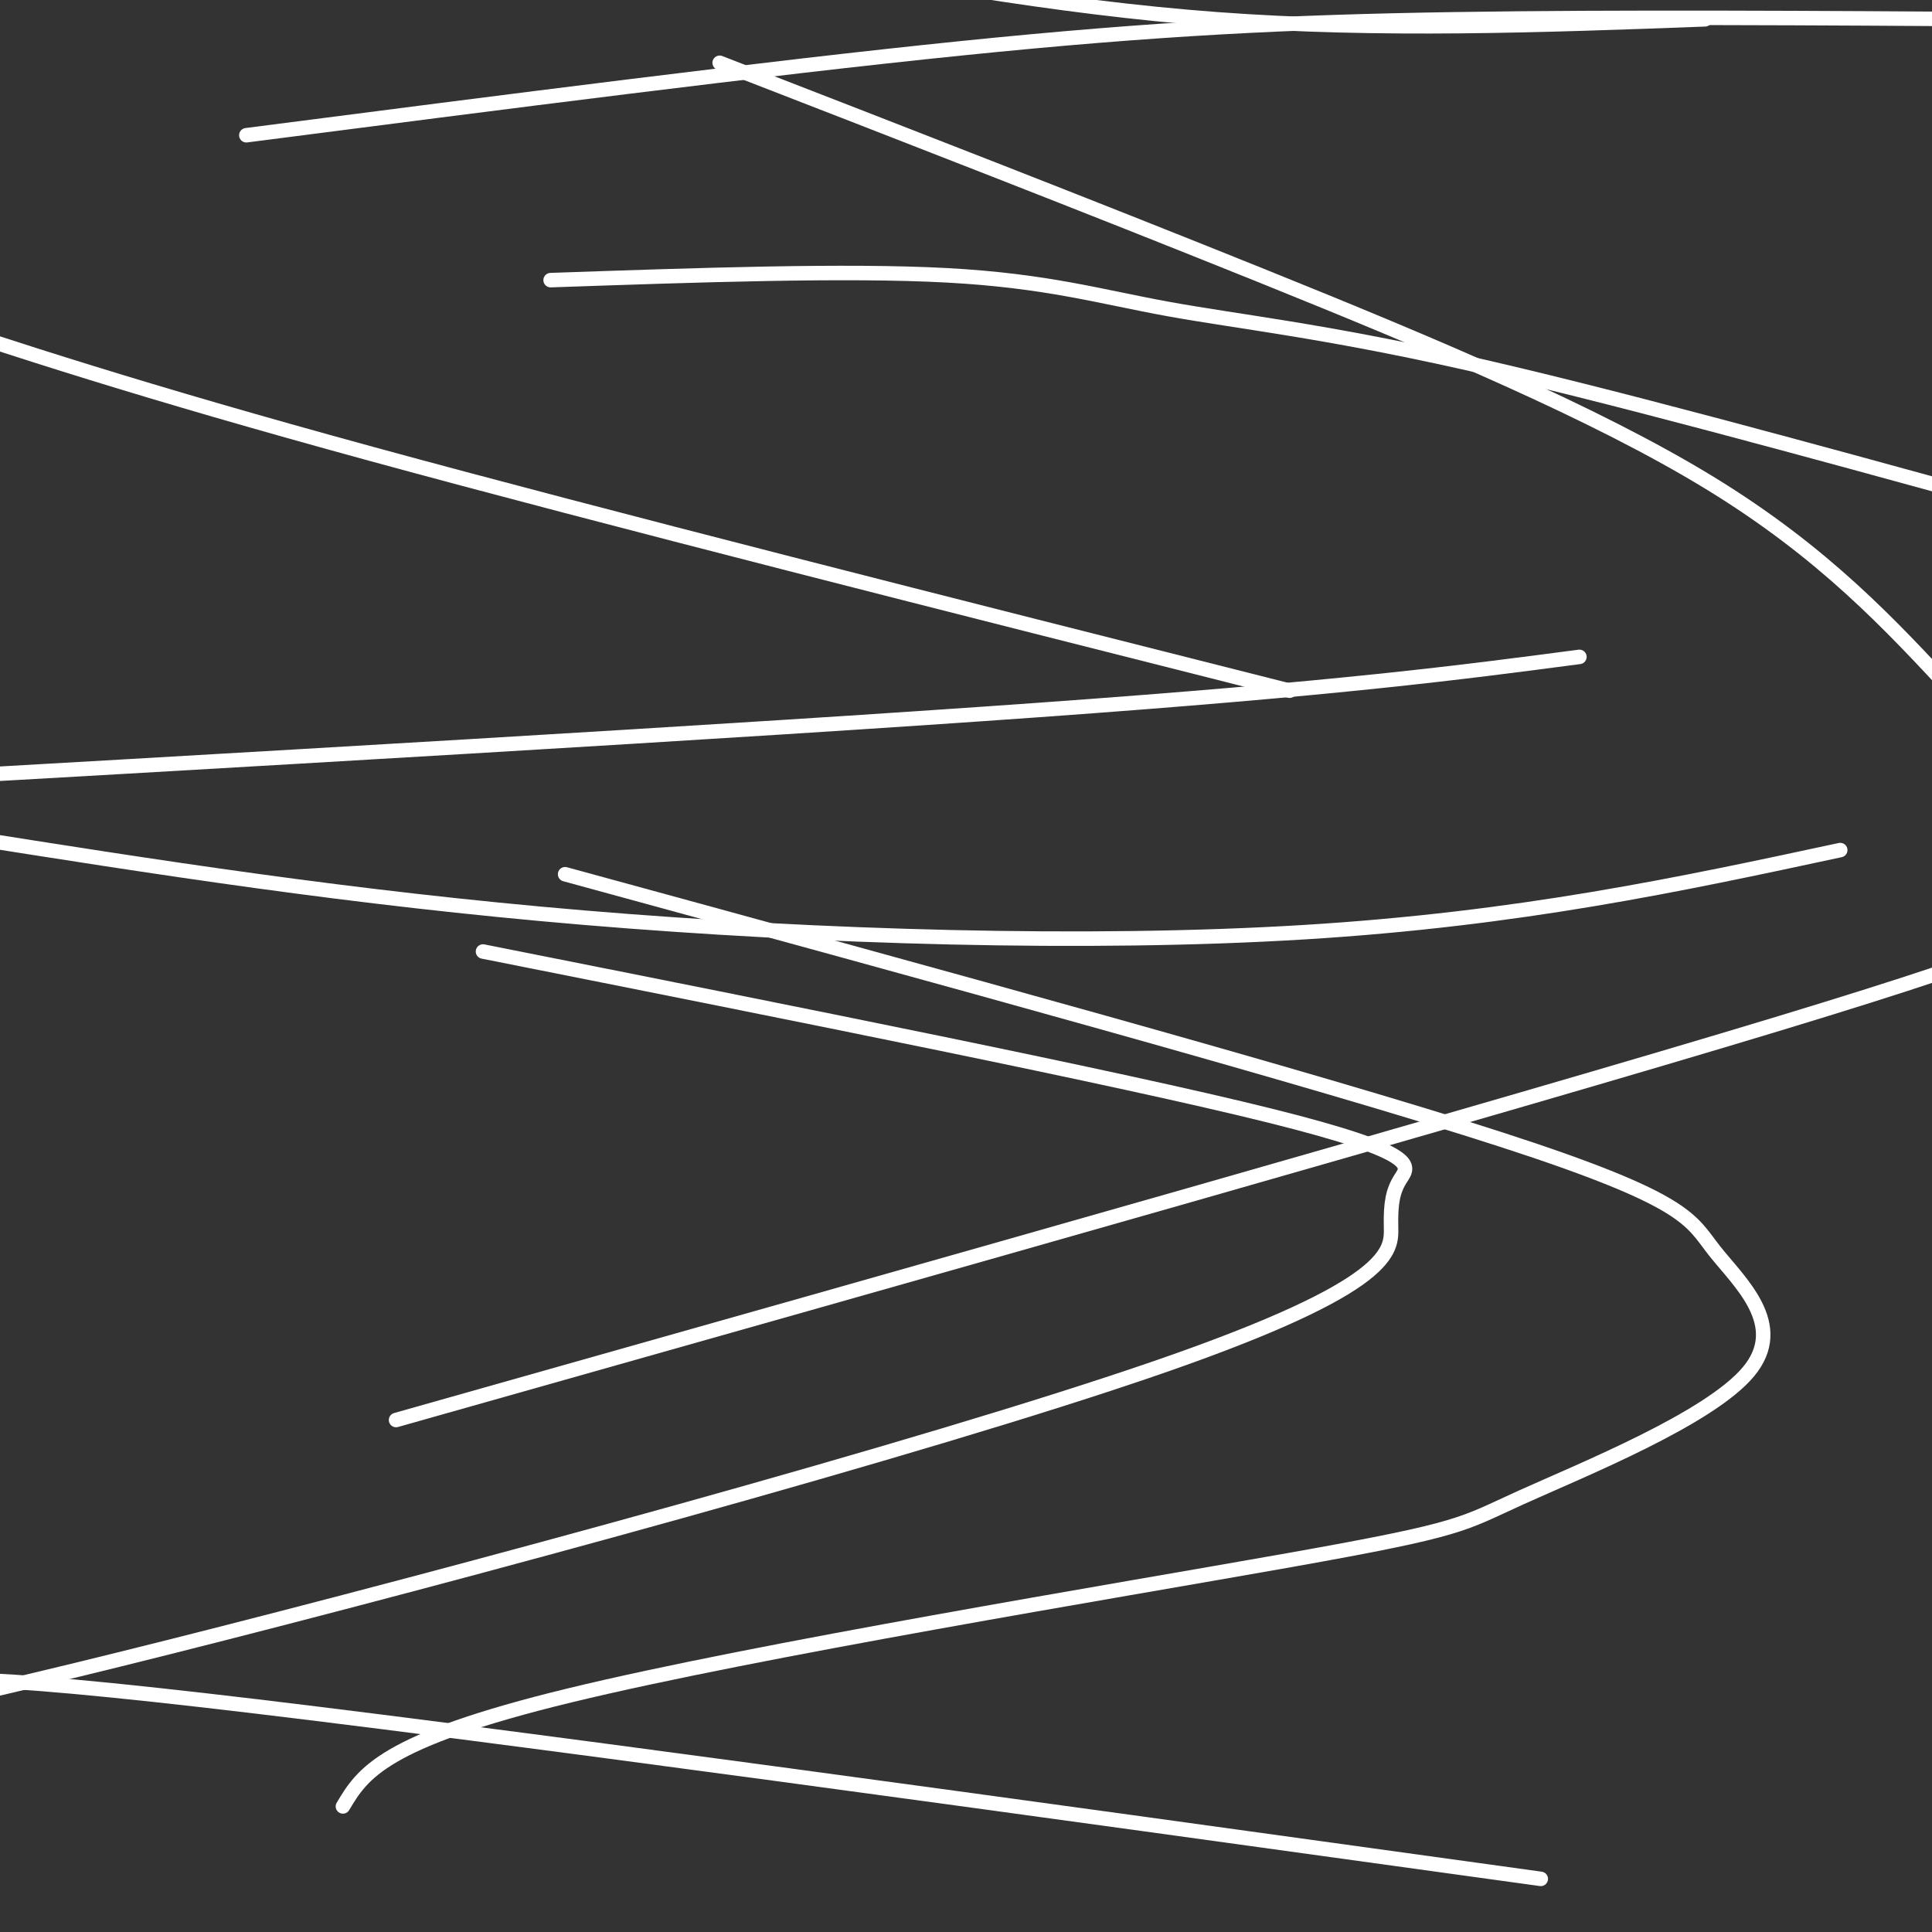 <svg viewBox='0 0 400 400' version='1.1' xmlns='http://www.w3.org/2000/svg' xmlns:xlink='http://www.w3.org/1999/xlink'><rect x="0" y="0" width="400" height="400" fill="#333333" stroke="none"/><g fill='none' stroke='#ffffff' stroke-width='3' stroke-linecap='round' stroke-linejoin='round'><path d='M114,58c30.607,-1.060 61.214,-2.119 82,-1c20.786,1.119 31.750,4.417 46,7c14.250,2.583 31.786,4.452 61,11c29.214,6.548 70.107,17.774 111,29'/><path d='M327,136c-24.667,3.250 -49.333,6.500 -112,11c-62.667,4.500 -163.333,10.250 -264,16'/><path d='M100,197c65.765,13.081 131.531,26.162 163,34c31.469,7.838 28.642,10.432 27,13c-1.642,2.568 -2.100,5.111 -2,10c0.100,4.889 0.758,12.124 -48,29c-48.758,16.876 -146.931,43.393 -205,58c-58.069,14.607 -76.035,17.303 -94,20'/><path d='M319,389c-110.083,-15.250 -220.167,-30.500 -277,-37c-56.833,-6.500 -60.417,-4.250 -64,-2'/><path d='M82,294c114.417,-32.333 228.833,-64.667 286,-82c57.167,-17.333 57.083,-19.667 57,-22'/><path d='M267,143c-70.917,-17.917 -141.833,-35.833 -190,-49c-48.167,-13.167 -73.583,-21.583 -99,-30'/><path d='M51,28c53.733,-6.933 107.467,-13.867 148,-18c40.533,-4.133 67.867,-5.467 102,-6c34.133,-0.533 75.067,-0.267 116,0'/><path d='M353,4c-33.667,1.250 -67.333,2.500 -101,0c-33.667,-2.500 -67.333,-8.750 -101,-15'/><path d='M149,13c38.089,14.778 76.178,29.556 112,44c35.822,14.444 69.378,28.556 93,43c23.622,14.444 37.311,29.222 51,44'/><path d='M381,176c-33.200,7.133 -66.400,14.267 -111,17c-44.600,2.733 -100.600,1.067 -149,-3c-48.400,-4.067 -89.200,-10.533 -130,-17'/><path d='M117,181c77.581,21.203 155.162,42.406 194,55c38.838,12.594 38.932,16.578 44,23c5.068,6.422 15.109,15.282 7,25c-8.109,9.718 -34.370,20.296 -47,26c-12.630,5.704 -11.631,6.536 -48,13c-36.369,6.464 -110.105,18.561 -149,28c-38.895,9.439 -42.947,16.219 -47,23'/></g>
</svg>